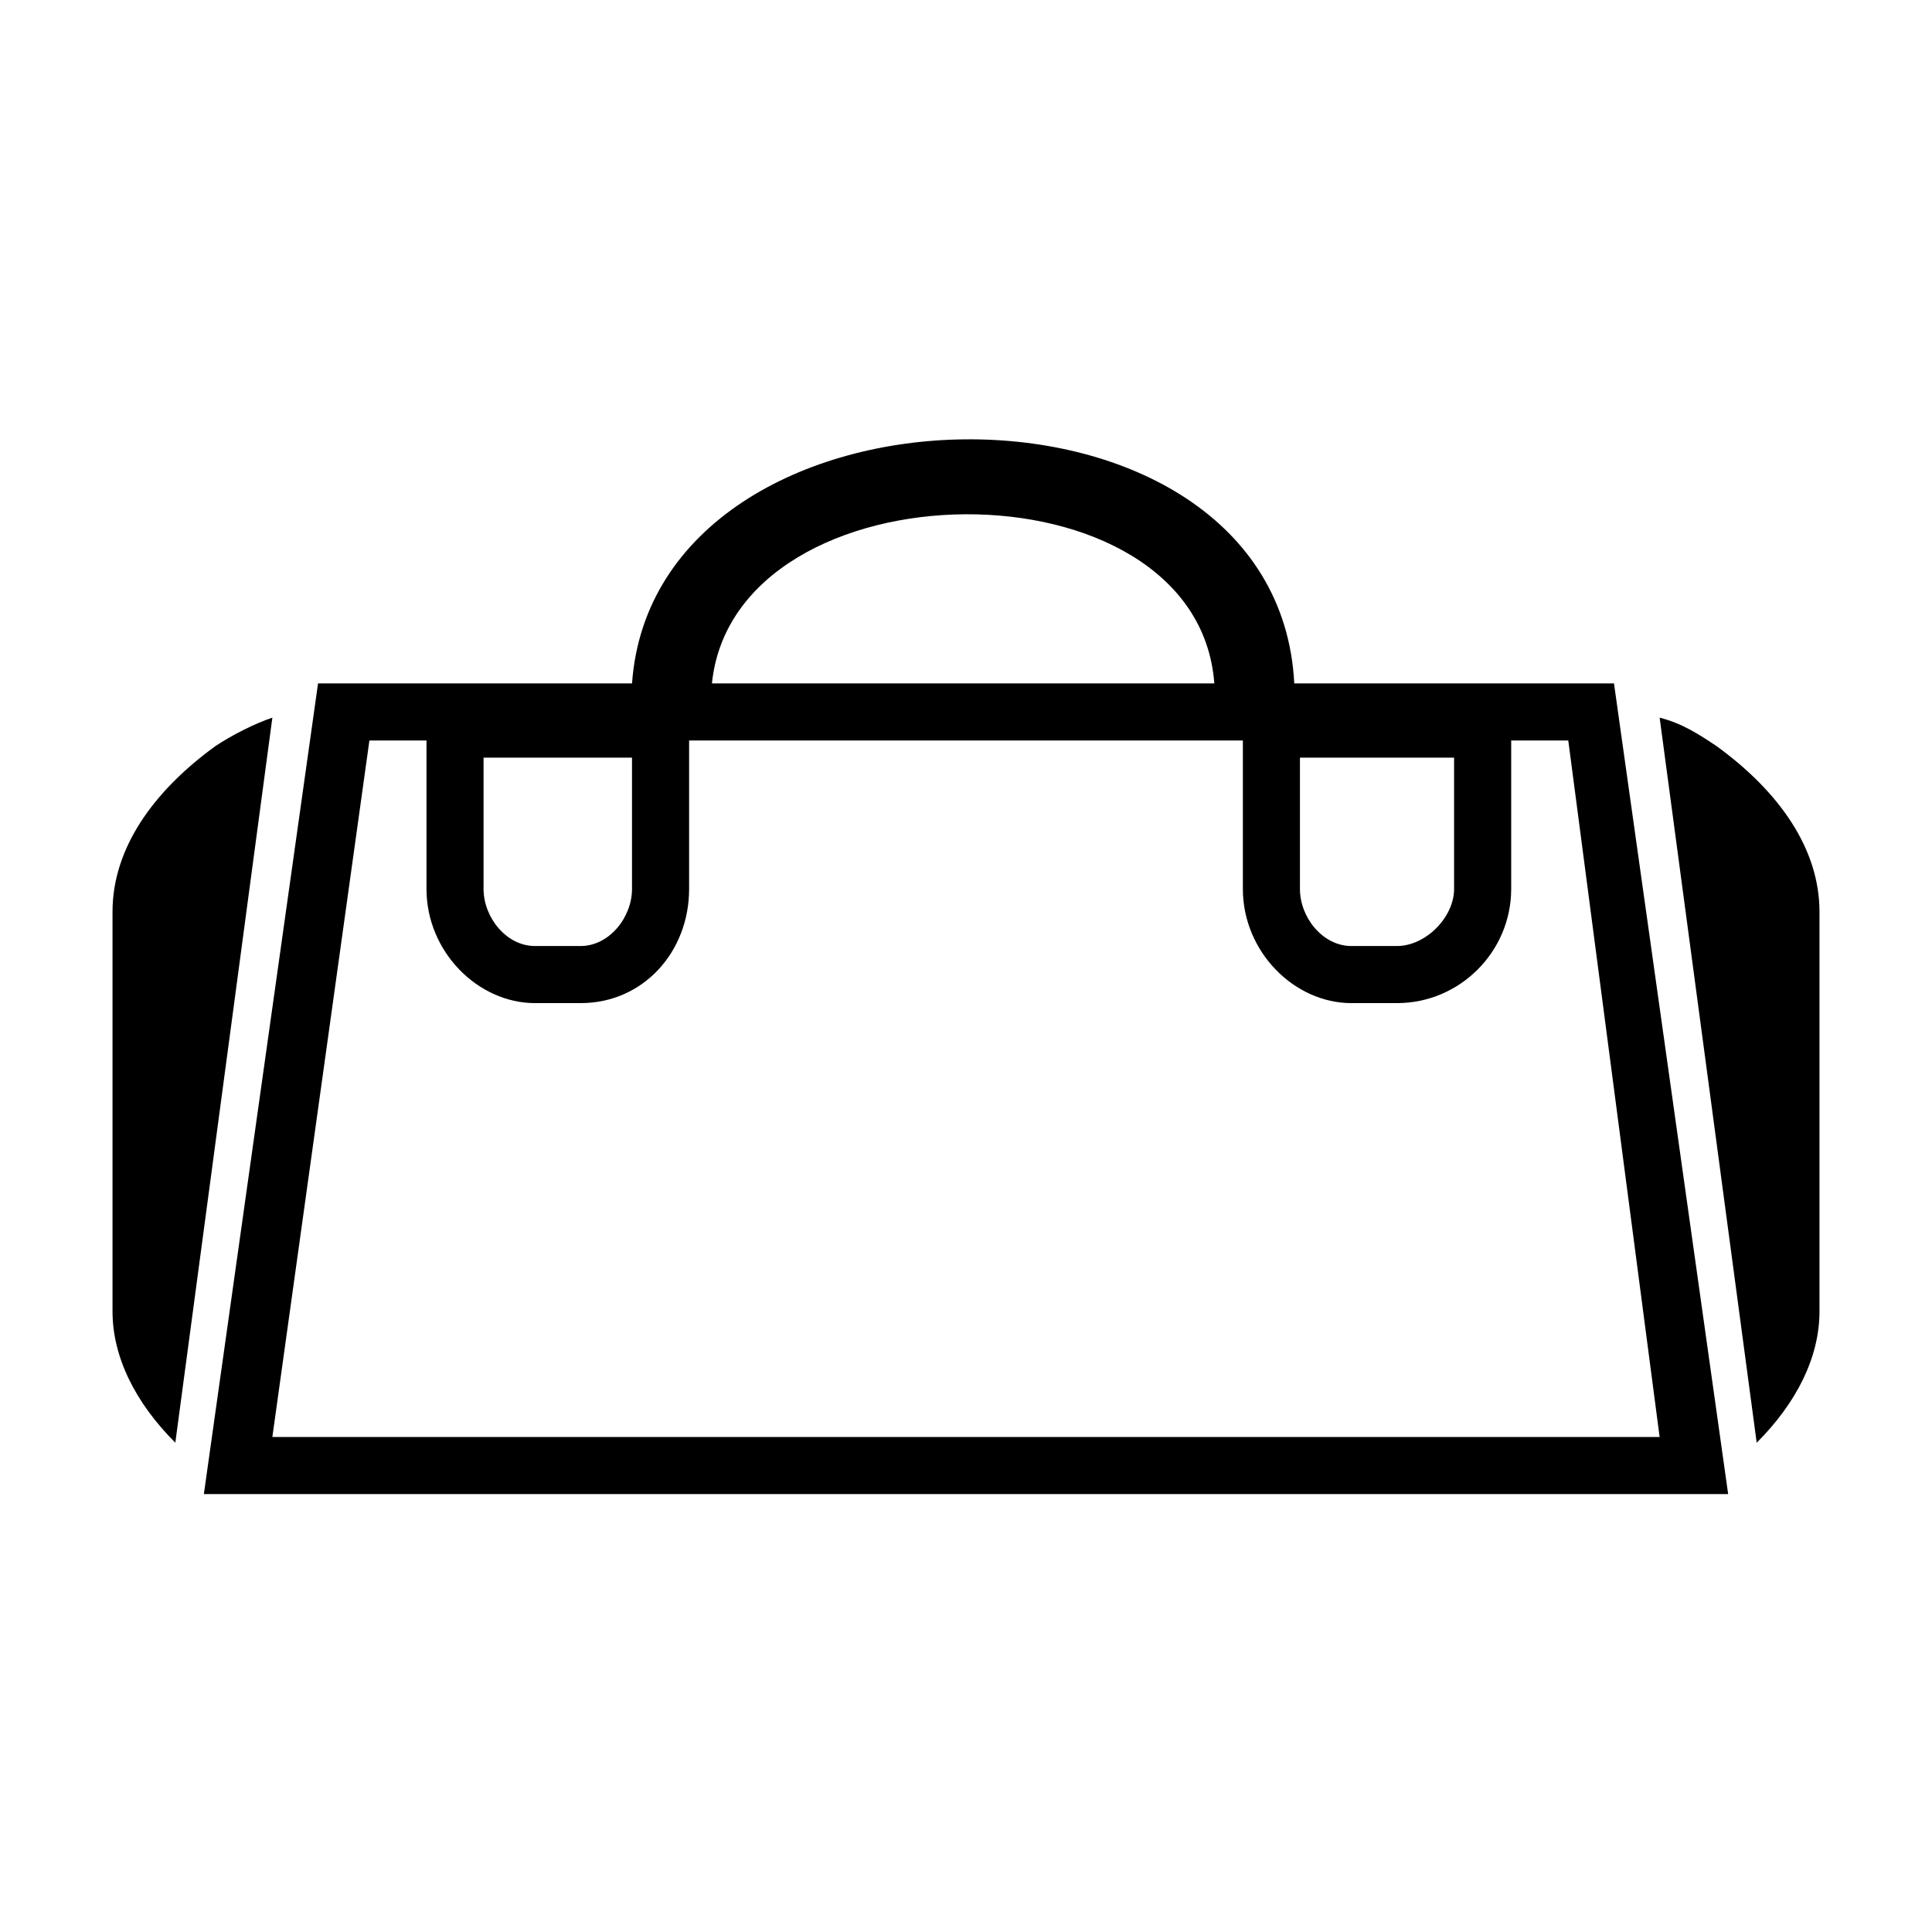 <?xml version="1.0" encoding="UTF-8"?>
<!-- Uploaded to: ICON Repo, www.iconrepo.com, Generator: ICON Repo Mixer Tools -->
<svg fill="#000000" width="800px" height="800px" version="1.1" viewBox="144 144 512 512" xmlns="http://www.w3.org/2000/svg">
 <g>
  <path d="m190.46 526.33c-10.59-10.59-16.641-22.695-16.641-34.797v-105.91c0-16.641 10.59-31.773 27.234-43.875 4.539-3.027 10.59-6.051 15.129-7.566l-25.719 192.14z"/>
  <path d="m583.82 334.19c6.051 1.512 10.59 4.539 15.129 7.566 16.641 12.105 27.234 27.234 27.234 43.875v105.91c0 12.105-6.051 24.207-16.641 34.797l-25.719-192.14z"/>
  <path d="m198.02 539.95h403.96l-30.258-214.84h-84.727c-4.539-87.75-169.45-84.727-175.5 0h-83.211l-30.258 214.84zm346.46-199.71v39.336c0 16.641-13.617 30.258-30.258 30.258h-12.105c-15.129 0-28.746-13.617-28.746-30.258v-39.336h-146.75v39.336c0 16.641-12.105 30.258-28.746 30.258h-12.105c-15.129 0-28.746-13.617-28.746-30.258v-39.336h-15.129l-25.719 184.58h367.64l-24.207-184.58zm-78.672-15.129h-133.14c6.051-59.004 128.6-60.52 133.14 0zm-154.32 19.668v34.797c0 7.566-6.051 15.129-13.617 15.129h-12.105c-7.566 0-13.617-7.566-13.617-15.129v-34.797zm217.86 0v34.797c0 7.566-7.566 15.129-15.129 15.129h-12.105c-7.566 0-13.617-7.566-13.617-15.129v-34.797z" fill-rule="evenodd"/>
 </g>
</svg>